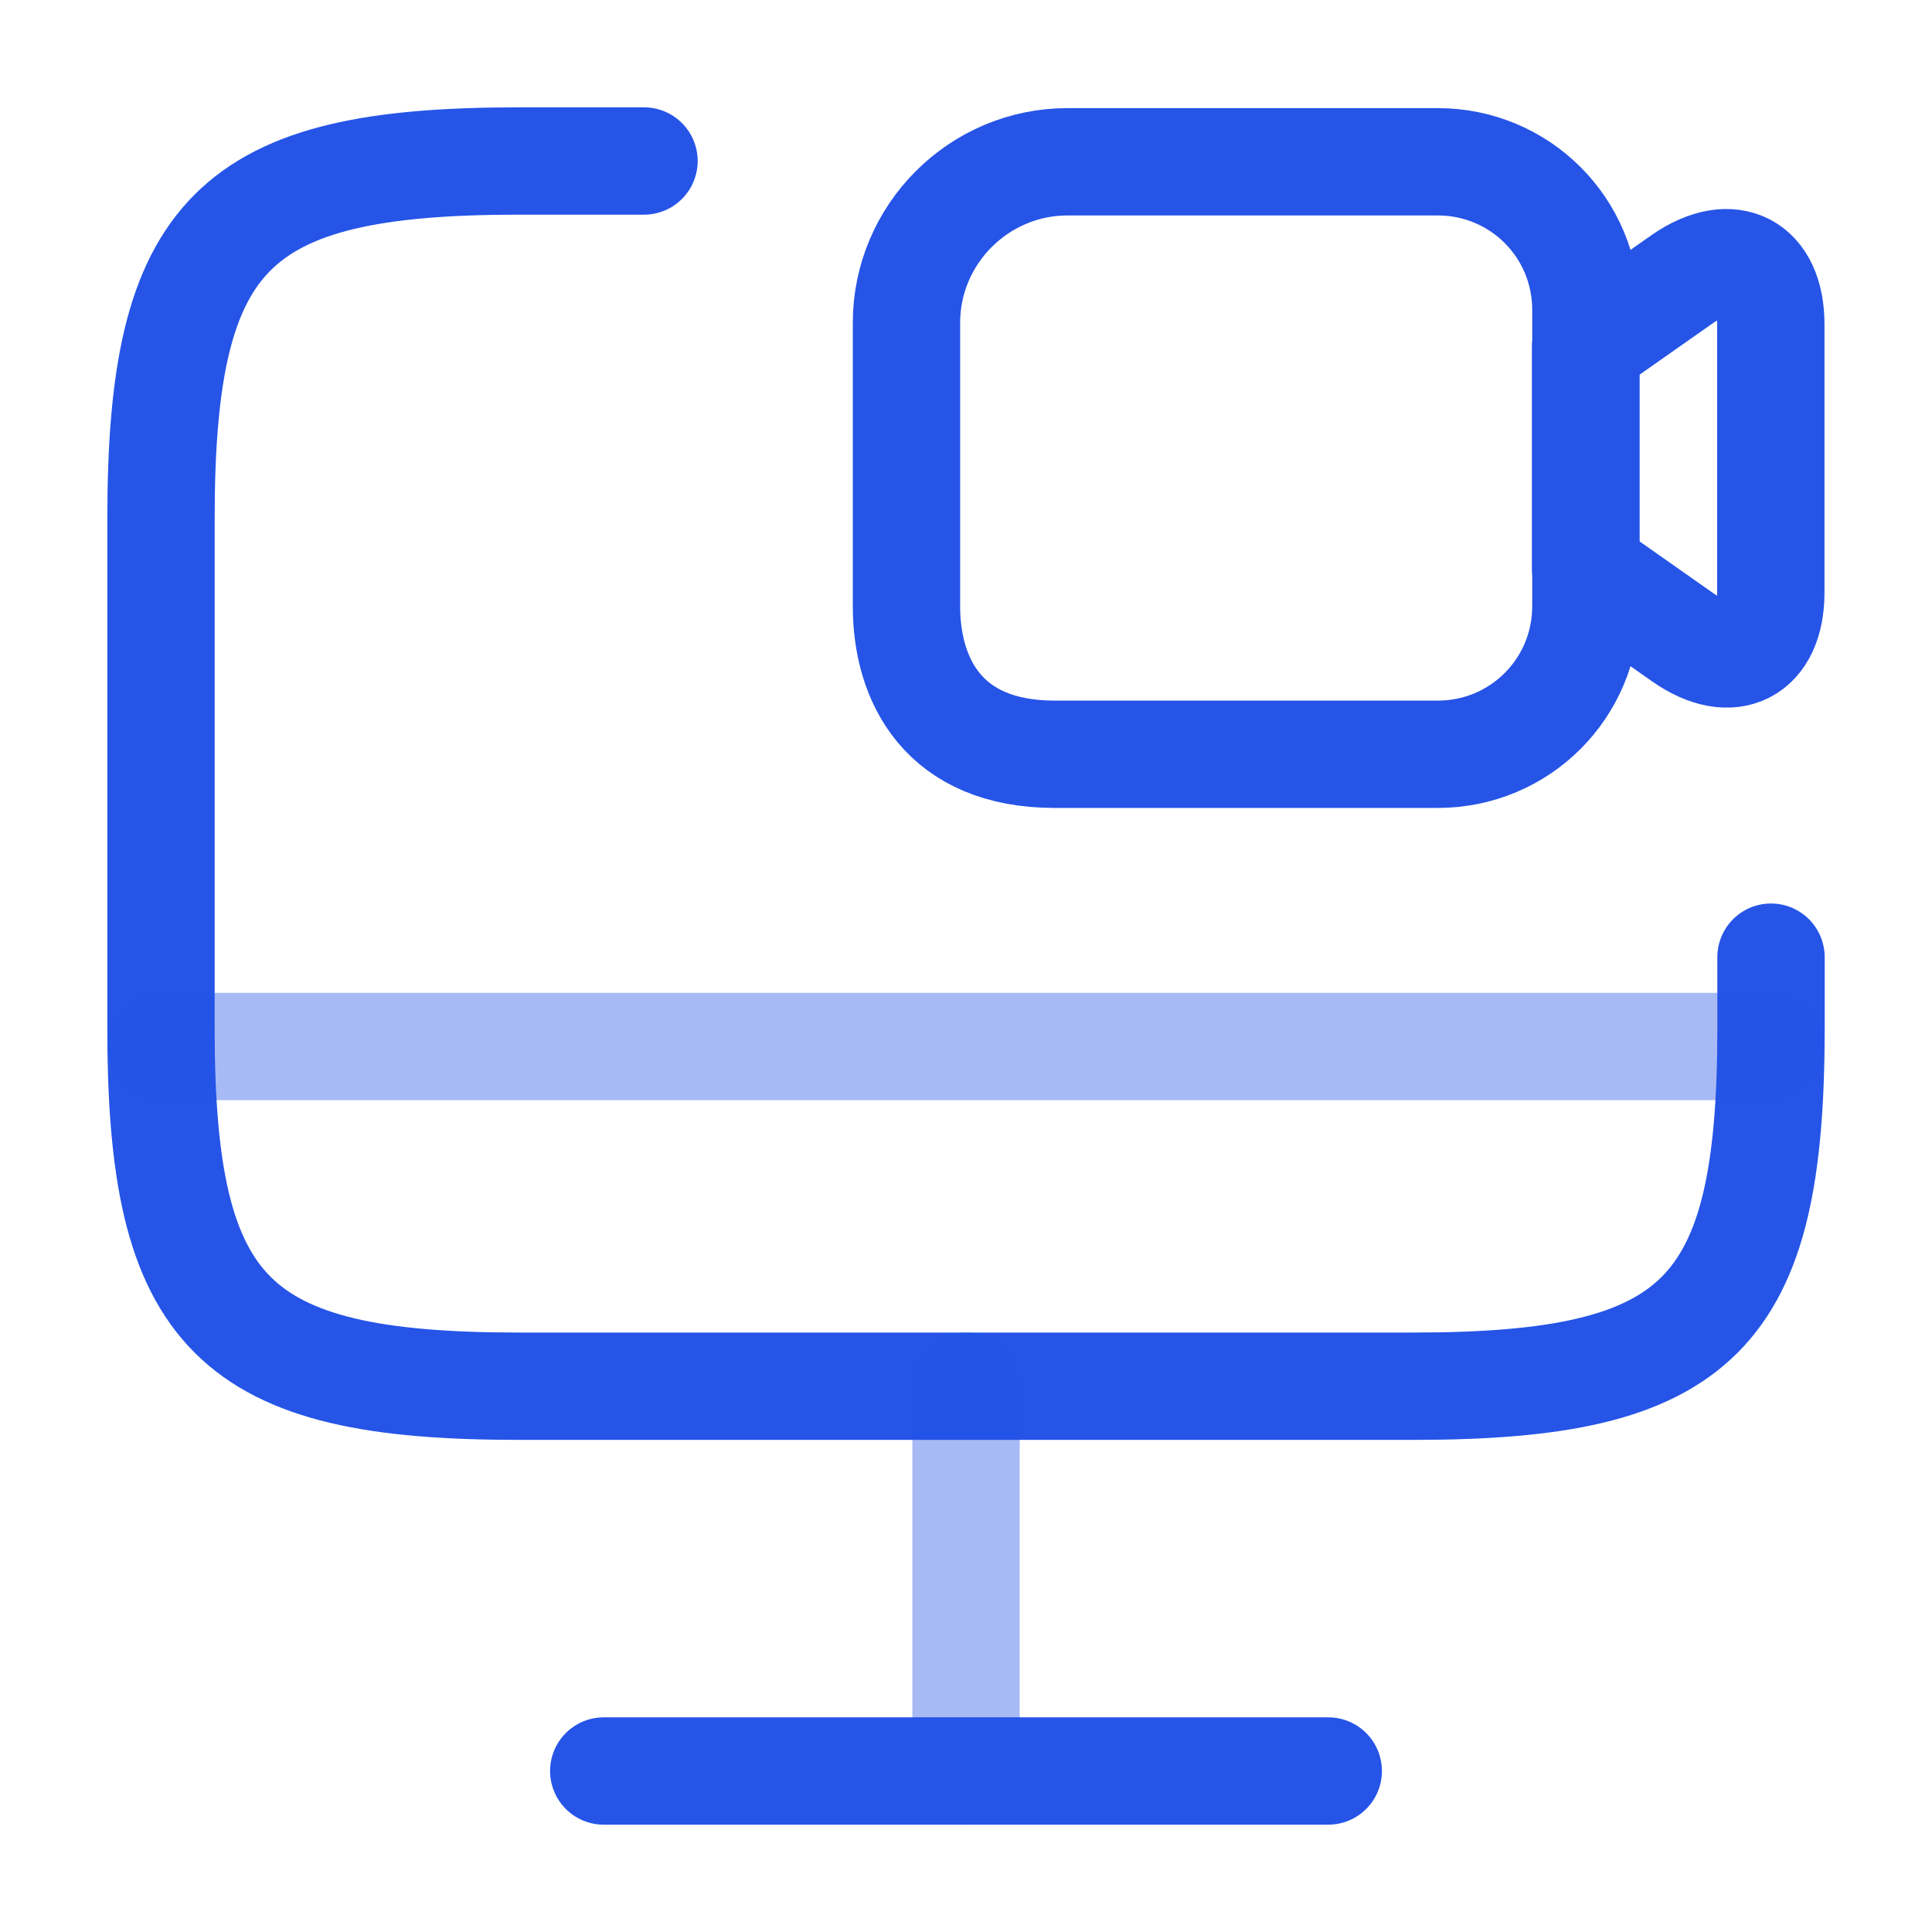 <svg width="54" height="54" viewBox="0 0 54 54" fill="none" xmlns="http://www.w3.org/2000/svg">
<path d="M49.5 26.753V28.755C49.5 36.765 47.498 38.745 39.51 38.745H14.49C6.503 38.745 4.5 36.742 4.5 28.755V14.49C4.5 6.503 6.503 4.5 14.49 4.5H18" stroke="#2554E7" stroke-width="3" stroke-linecap="round" stroke-linejoin="round"/>
<path opacity="0.4" d="M27 38.745V49.5" stroke="#2554E7" stroke-width="3" stroke-linecap="round" stroke-linejoin="round"/>
<path opacity="0.4" d="M4.5 29.25H49.5" stroke="#2554E7" stroke-width="3" stroke-linecap="round" stroke-linejoin="round"/>
<path d="M16.875 49.5H37.125" stroke="#2554E7" stroke-width="3" stroke-linecap="round" stroke-linejoin="round"/>
<path d="M40.186 21.082H29.476C26.371 21.082 25.336 19.012 25.336 16.942V9.022C25.336 6.547 27.361 4.522 29.836 4.522H40.186C42.481 4.522 44.326 6.367 44.326 8.662V16.942C44.326 19.237 42.481 21.082 40.186 21.082Z" stroke="#2554E7" stroke-width="3" stroke-linecap="round" stroke-linejoin="round"/>
<path d="M47.043 17.82L44.32 15.907V9.697L47.043 7.785C48.393 6.862 49.495 7.425 49.495 9.067V16.56C49.495 18.202 48.393 18.765 47.043 17.82Z" stroke="#2554E7" stroke-width="3" stroke-linecap="round" stroke-linejoin="round"/>
</svg>
